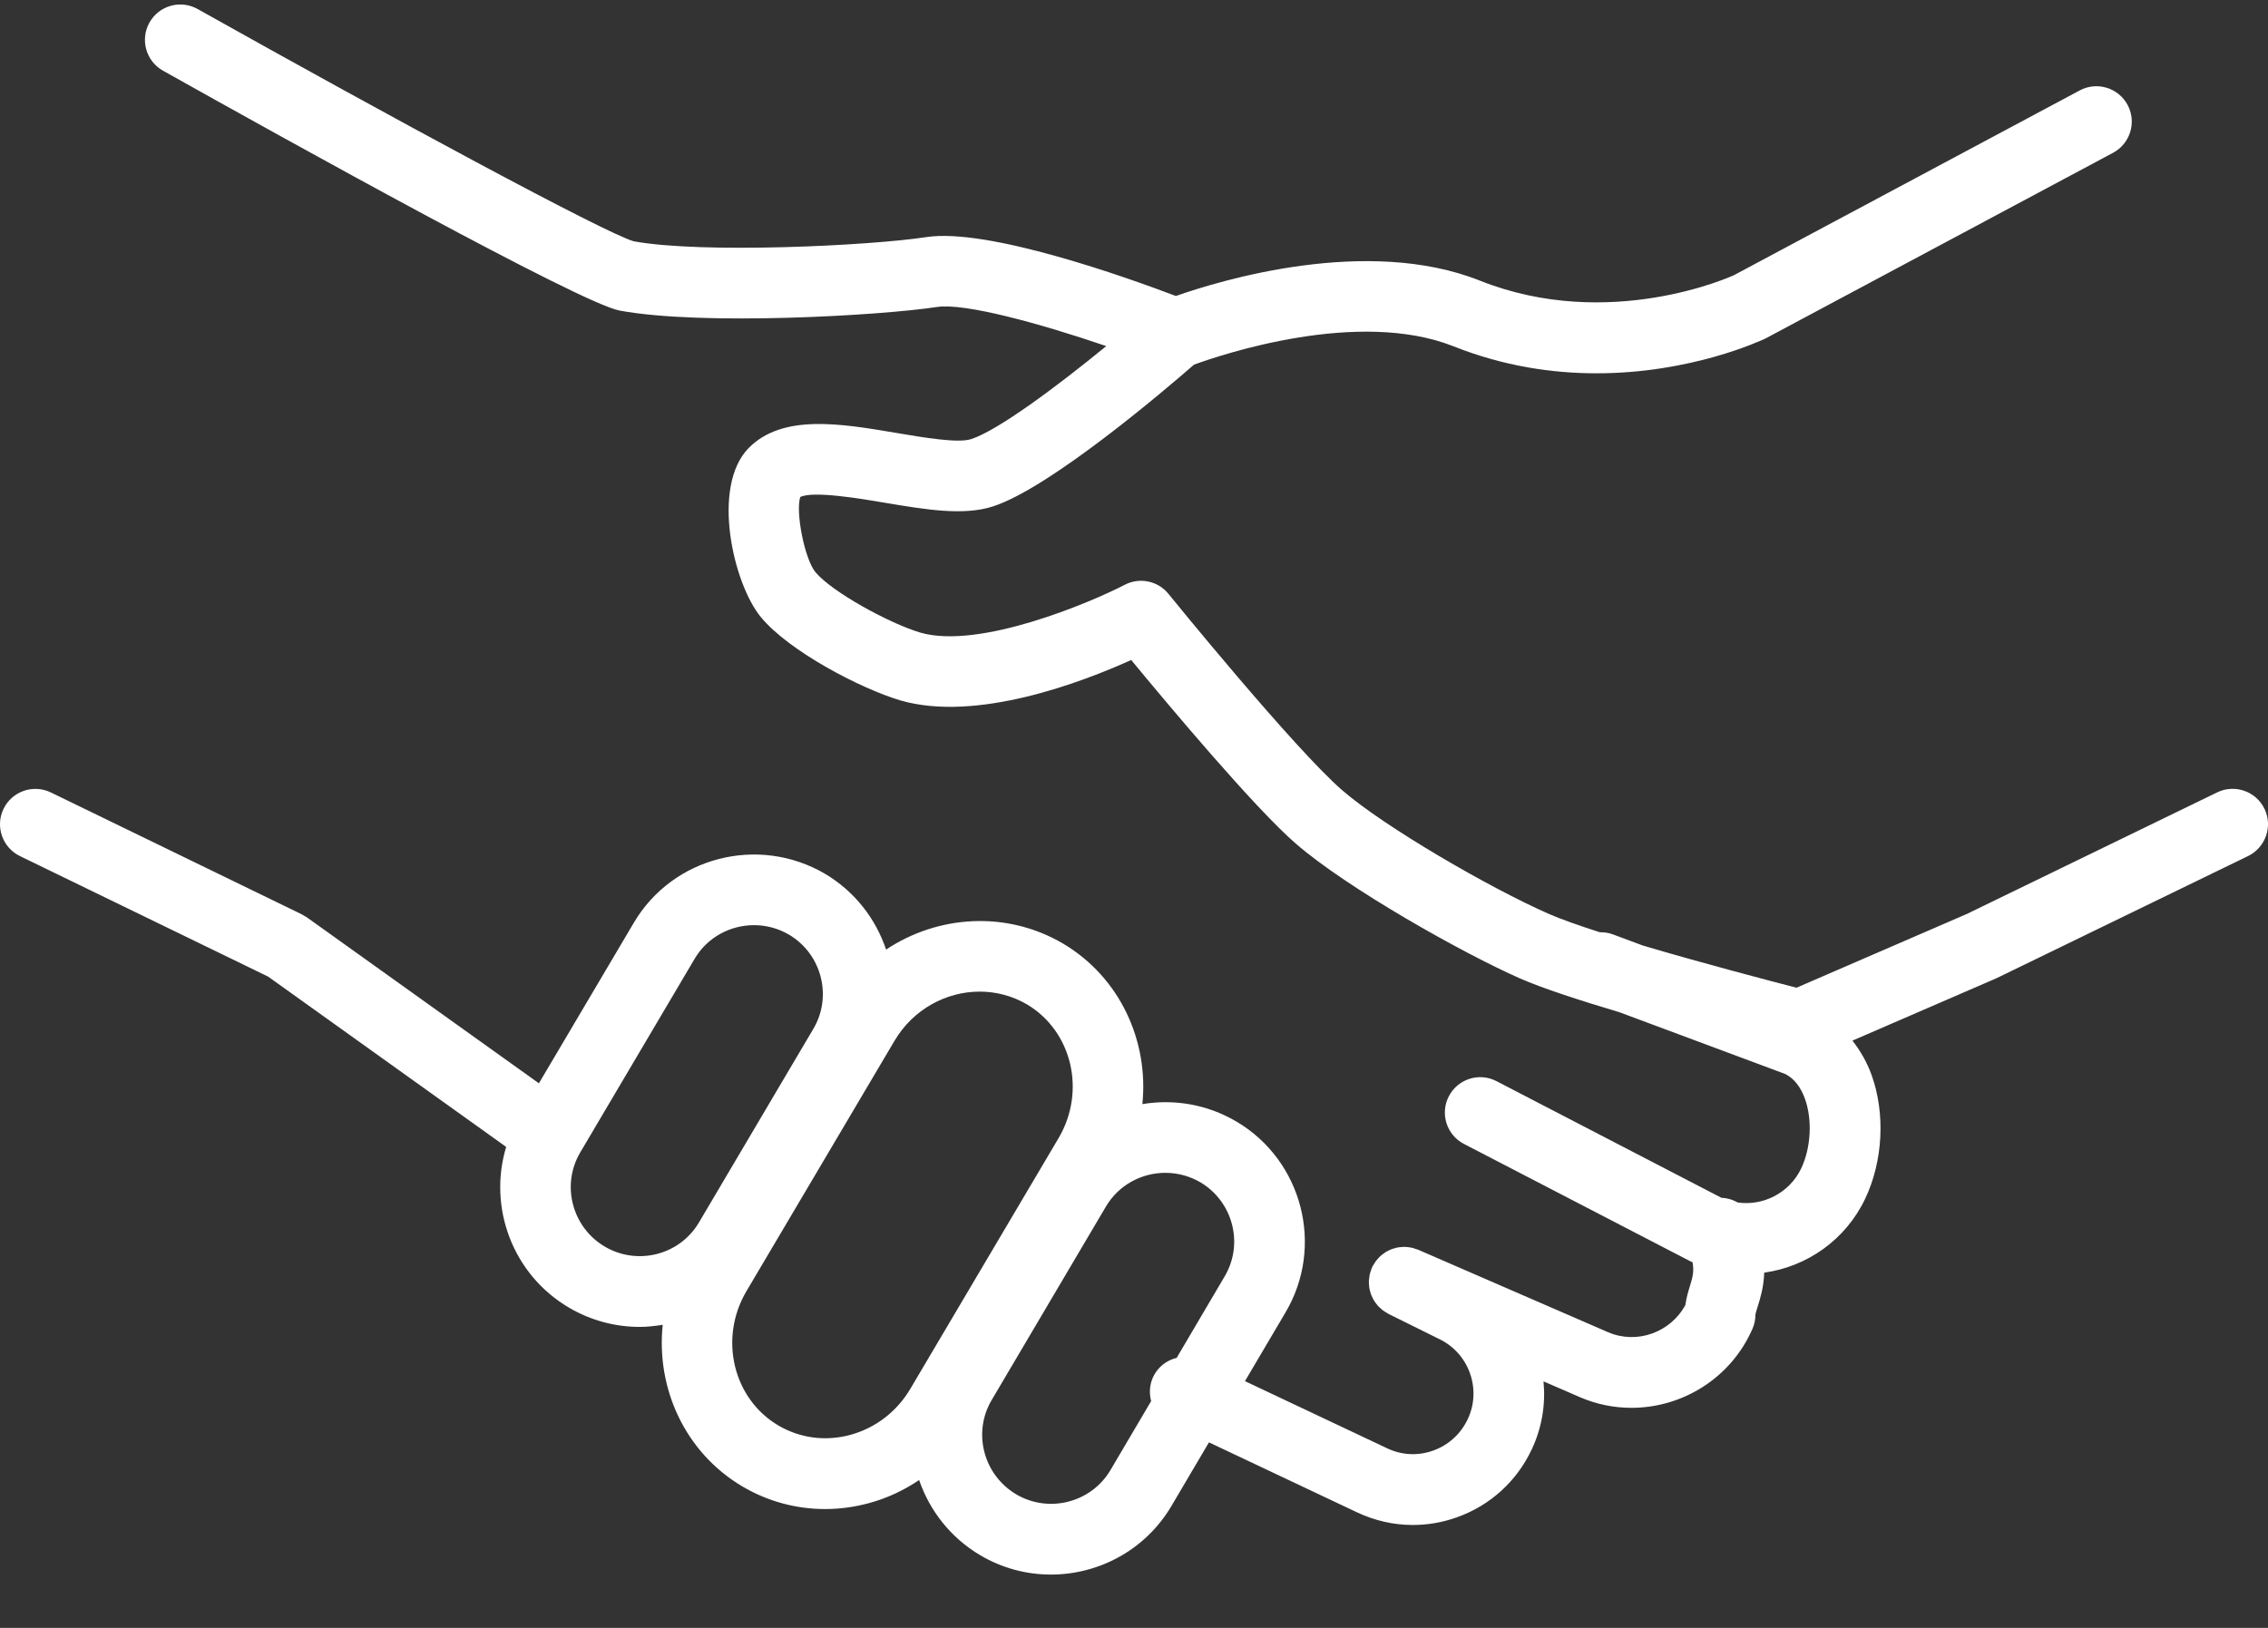 <svg width="39" height="28" viewBox="0 0 39 28" fill="none" xmlns="http://www.w3.org/2000/svg">
<rect x="0" y="0" width="39" height="28" fill="#333333" stroke="none"/>
<path d="M38.939 13.911C38.792 13.608 38.428 13.483 38.126 13.629L33.824 15.719L30.892 16.989C30.44 16.872 29.284 16.57 28.246 16.262L27.736 16.072C27.662 16.044 27.585 16.033 27.51 16.035C27.15 15.919 26.837 15.809 26.626 15.716C25.615 15.271 23.808 14.224 23.08 13.592C22.258 12.881 20.114 10.242 20.093 10.215C19.911 9.99 19.596 9.925 19.34 10.059C18.75 10.365 16.838 11.175 15.826 10.881C15.291 10.722 14.302 10.179 14.023 9.842C13.836 9.617 13.677 8.807 13.761 8.549C13.98 8.438 14.808 8.578 15.214 8.647C15.909 8.764 16.566 8.875 17.073 8.711C18.061 8.392 20.052 6.691 20.532 6.272C21.008 6.098 23.359 5.306 24.998 5.958C25.863 6.302 26.704 6.421 27.454 6.421C29.076 6.421 30.272 5.863 30.361 5.821L36.336 2.628C36.632 2.469 36.744 2.101 36.586 1.805C36.427 1.509 36.059 1.397 35.763 1.555L29.815 4.734C29.794 4.744 27.678 5.715 25.448 4.827C23.505 4.054 20.984 4.823 20.22 5.091C19.372 4.77 16.989 3.917 15.93 4.078C14.941 4.229 12.063 4.365 10.897 4.15C10.405 4.011 6.665 1.988 3.398 0.155C3.104 -0.009 2.734 0.095 2.57 0.388C2.406 0.681 2.51 1.052 2.803 1.216C4.94 2.415 9.984 5.216 10.655 5.342C12.081 5.606 15.147 5.428 16.113 5.28C16.59 5.208 17.888 5.565 19.023 5.953C18.174 6.648 17.161 7.404 16.699 7.553C16.474 7.626 15.888 7.527 15.417 7.447C14.453 7.284 13.457 7.115 12.873 7.707C12.222 8.375 12.612 10.047 13.086 10.617C13.574 11.207 14.809 11.847 15.482 12.047C16.793 12.428 18.605 11.735 19.452 11.352C20.094 12.13 21.573 13.896 22.283 14.511C23.169 15.28 25.157 16.397 26.135 16.828C26.516 16.996 27.161 17.206 27.849 17.411L30.701 18.474C30.851 18.551 30.964 18.695 31.038 18.901C31.167 19.261 31.141 19.741 30.974 20.095C30.771 20.523 30.314 20.746 29.882 20.683C29.796 20.634 29.7 20.606 29.601 20.602L25.733 18.596C25.436 18.441 25.068 18.558 24.914 18.856C24.759 19.154 24.875 19.521 25.174 19.676L29.068 21.695C29.08 21.701 29.092 21.704 29.104 21.71C29.134 21.864 29.106 21.971 29.062 22.112C29.033 22.207 28.998 22.318 28.981 22.447C28.725 22.919 28.147 23.128 27.651 22.914L24.387 21.496C24.372 21.489 24.357 21.487 24.342 21.482C24.323 21.475 24.303 21.467 24.284 21.463C24.264 21.458 24.244 21.456 24.224 21.453C24.204 21.451 24.186 21.447 24.166 21.447C24.146 21.446 24.125 21.447 24.105 21.449C24.087 21.45 24.068 21.451 24.05 21.454C24.029 21.457 24.01 21.462 23.991 21.468C23.973 21.473 23.954 21.477 23.937 21.483C23.918 21.49 23.901 21.499 23.883 21.507C23.866 21.516 23.848 21.524 23.831 21.534C23.815 21.544 23.8 21.556 23.785 21.567C23.768 21.579 23.753 21.59 23.738 21.604C23.723 21.617 23.711 21.631 23.698 21.646C23.684 21.661 23.67 21.676 23.658 21.692C23.646 21.708 23.637 21.726 23.626 21.743C23.617 21.757 23.608 21.769 23.6 21.784C23.598 21.789 23.597 21.794 23.595 21.799C23.593 21.803 23.59 21.807 23.588 21.811C23.582 21.825 23.579 21.839 23.575 21.853C23.567 21.874 23.559 21.895 23.555 21.915C23.55 21.934 23.548 21.953 23.546 21.972C23.543 21.992 23.54 22.013 23.539 22.033C23.538 22.052 23.54 22.072 23.541 22.091C23.543 22.111 23.543 22.13 23.546 22.15C23.549 22.169 23.555 22.188 23.559 22.207C23.564 22.226 23.569 22.244 23.575 22.262C23.582 22.281 23.591 22.298 23.599 22.316C23.607 22.333 23.615 22.351 23.625 22.367C23.635 22.384 23.648 22.4 23.659 22.416C23.671 22.431 23.682 22.447 23.695 22.461C23.708 22.476 23.724 22.489 23.739 22.503C23.754 22.516 23.767 22.529 23.783 22.541C23.8 22.553 23.818 22.564 23.836 22.575C23.849 22.583 23.861 22.592 23.875 22.599L24.745 23.03C25.261 23.275 25.483 23.895 25.238 24.412C25.118 24.665 24.907 24.857 24.643 24.951C24.383 25.044 24.104 25.03 23.855 24.912L21.408 23.756L22.106 22.573C22.777 21.438 22.399 19.966 21.264 19.292C21.264 19.292 21.263 19.292 21.263 19.292C20.756 18.992 20.183 18.901 19.644 18.991C19.755 17.907 19.261 16.813 18.282 16.231C18.281 16.231 18.28 16.23 18.279 16.229C17.307 15.659 16.129 15.74 15.237 16.333C15.06 15.806 14.703 15.337 14.188 15.03C13.044 14.359 11.568 14.737 10.898 15.873L9.267 18.633L5.276 15.778C5.262 15.768 5.246 15.761 5.231 15.752C5.216 15.744 5.203 15.733 5.188 15.726L0.874 13.63C0.572 13.484 0.208 13.609 0.061 13.912C-0.086 14.214 0.041 14.578 0.343 14.725L4.611 16.798L8.704 19.727C8.391 20.761 8.809 21.917 9.783 22.491C10.165 22.716 10.585 22.823 10.999 22.823C11.133 22.823 11.265 22.808 11.396 22.787C11.281 23.88 11.779 24.983 12.767 25.568C13.204 25.825 13.691 25.956 14.187 25.956C14.44 25.956 14.695 25.922 14.947 25.853C15.256 25.769 15.545 25.633 15.805 25.457C15.985 25.981 16.343 26.447 16.857 26.751C17.238 26.976 17.657 27.083 18.071 27.083C18.892 27.083 19.693 26.663 20.141 25.908L20.789 24.809L23.334 26.012C23.64 26.157 23.967 26.23 24.295 26.23C24.55 26.23 24.805 26.187 25.053 26.098C25.623 25.895 26.08 25.481 26.338 24.933C26.518 24.553 26.579 24.15 26.542 23.76L27.169 24.032C27.457 24.157 27.759 24.215 28.055 24.215C28.929 24.215 29.765 23.705 30.136 22.854C30.169 22.777 30.186 22.697 30.186 22.613C30.188 22.591 30.209 22.525 30.224 22.476C30.269 22.332 30.329 22.14 30.337 21.89C31.066 21.788 31.734 21.333 32.074 20.617C32.38 19.97 32.422 19.156 32.184 18.492C32.103 18.267 31.989 18.072 31.854 17.899L34.319 16.831C34.324 16.829 34.328 16.827 34.332 16.824C34.336 16.823 34.34 16.822 34.343 16.82L38.658 14.724C38.959 14.576 39.086 14.213 38.939 13.911ZM10.4 21.442C9.837 21.11 9.647 20.383 9.977 19.823L11.945 16.491C12.165 16.119 12.56 15.913 12.966 15.913C13.172 15.913 13.38 15.966 13.569 16.077C14.129 16.41 14.317 17.136 13.987 17.695L12.019 21.027C11.688 21.587 10.962 21.773 10.4 21.442ZM14.626 24.679C14.198 24.796 13.758 24.738 13.385 24.519C12.605 24.058 12.358 23.023 12.833 22.213L15.38 17.905C15.7 17.361 16.269 17.056 16.847 17.056C17.125 17.056 17.406 17.127 17.662 17.277C18.436 17.739 18.679 18.77 18.203 19.576L15.657 23.883C15.425 24.278 15.059 24.56 14.626 24.679ZM19.094 25.288C18.762 25.847 18.035 26.033 17.475 25.703C16.911 25.369 16.721 24.642 17.052 24.082L19.019 20.75C19.239 20.379 19.634 20.173 20.039 20.173C20.245 20.173 20.454 20.226 20.645 20.338C21.203 20.671 21.39 21.395 21.059 21.954L20.234 23.355C20.063 23.397 19.911 23.51 19.83 23.682C19.766 23.818 19.759 23.965 19.795 24.099L19.094 25.288Z" fill="white"/>
</svg>
